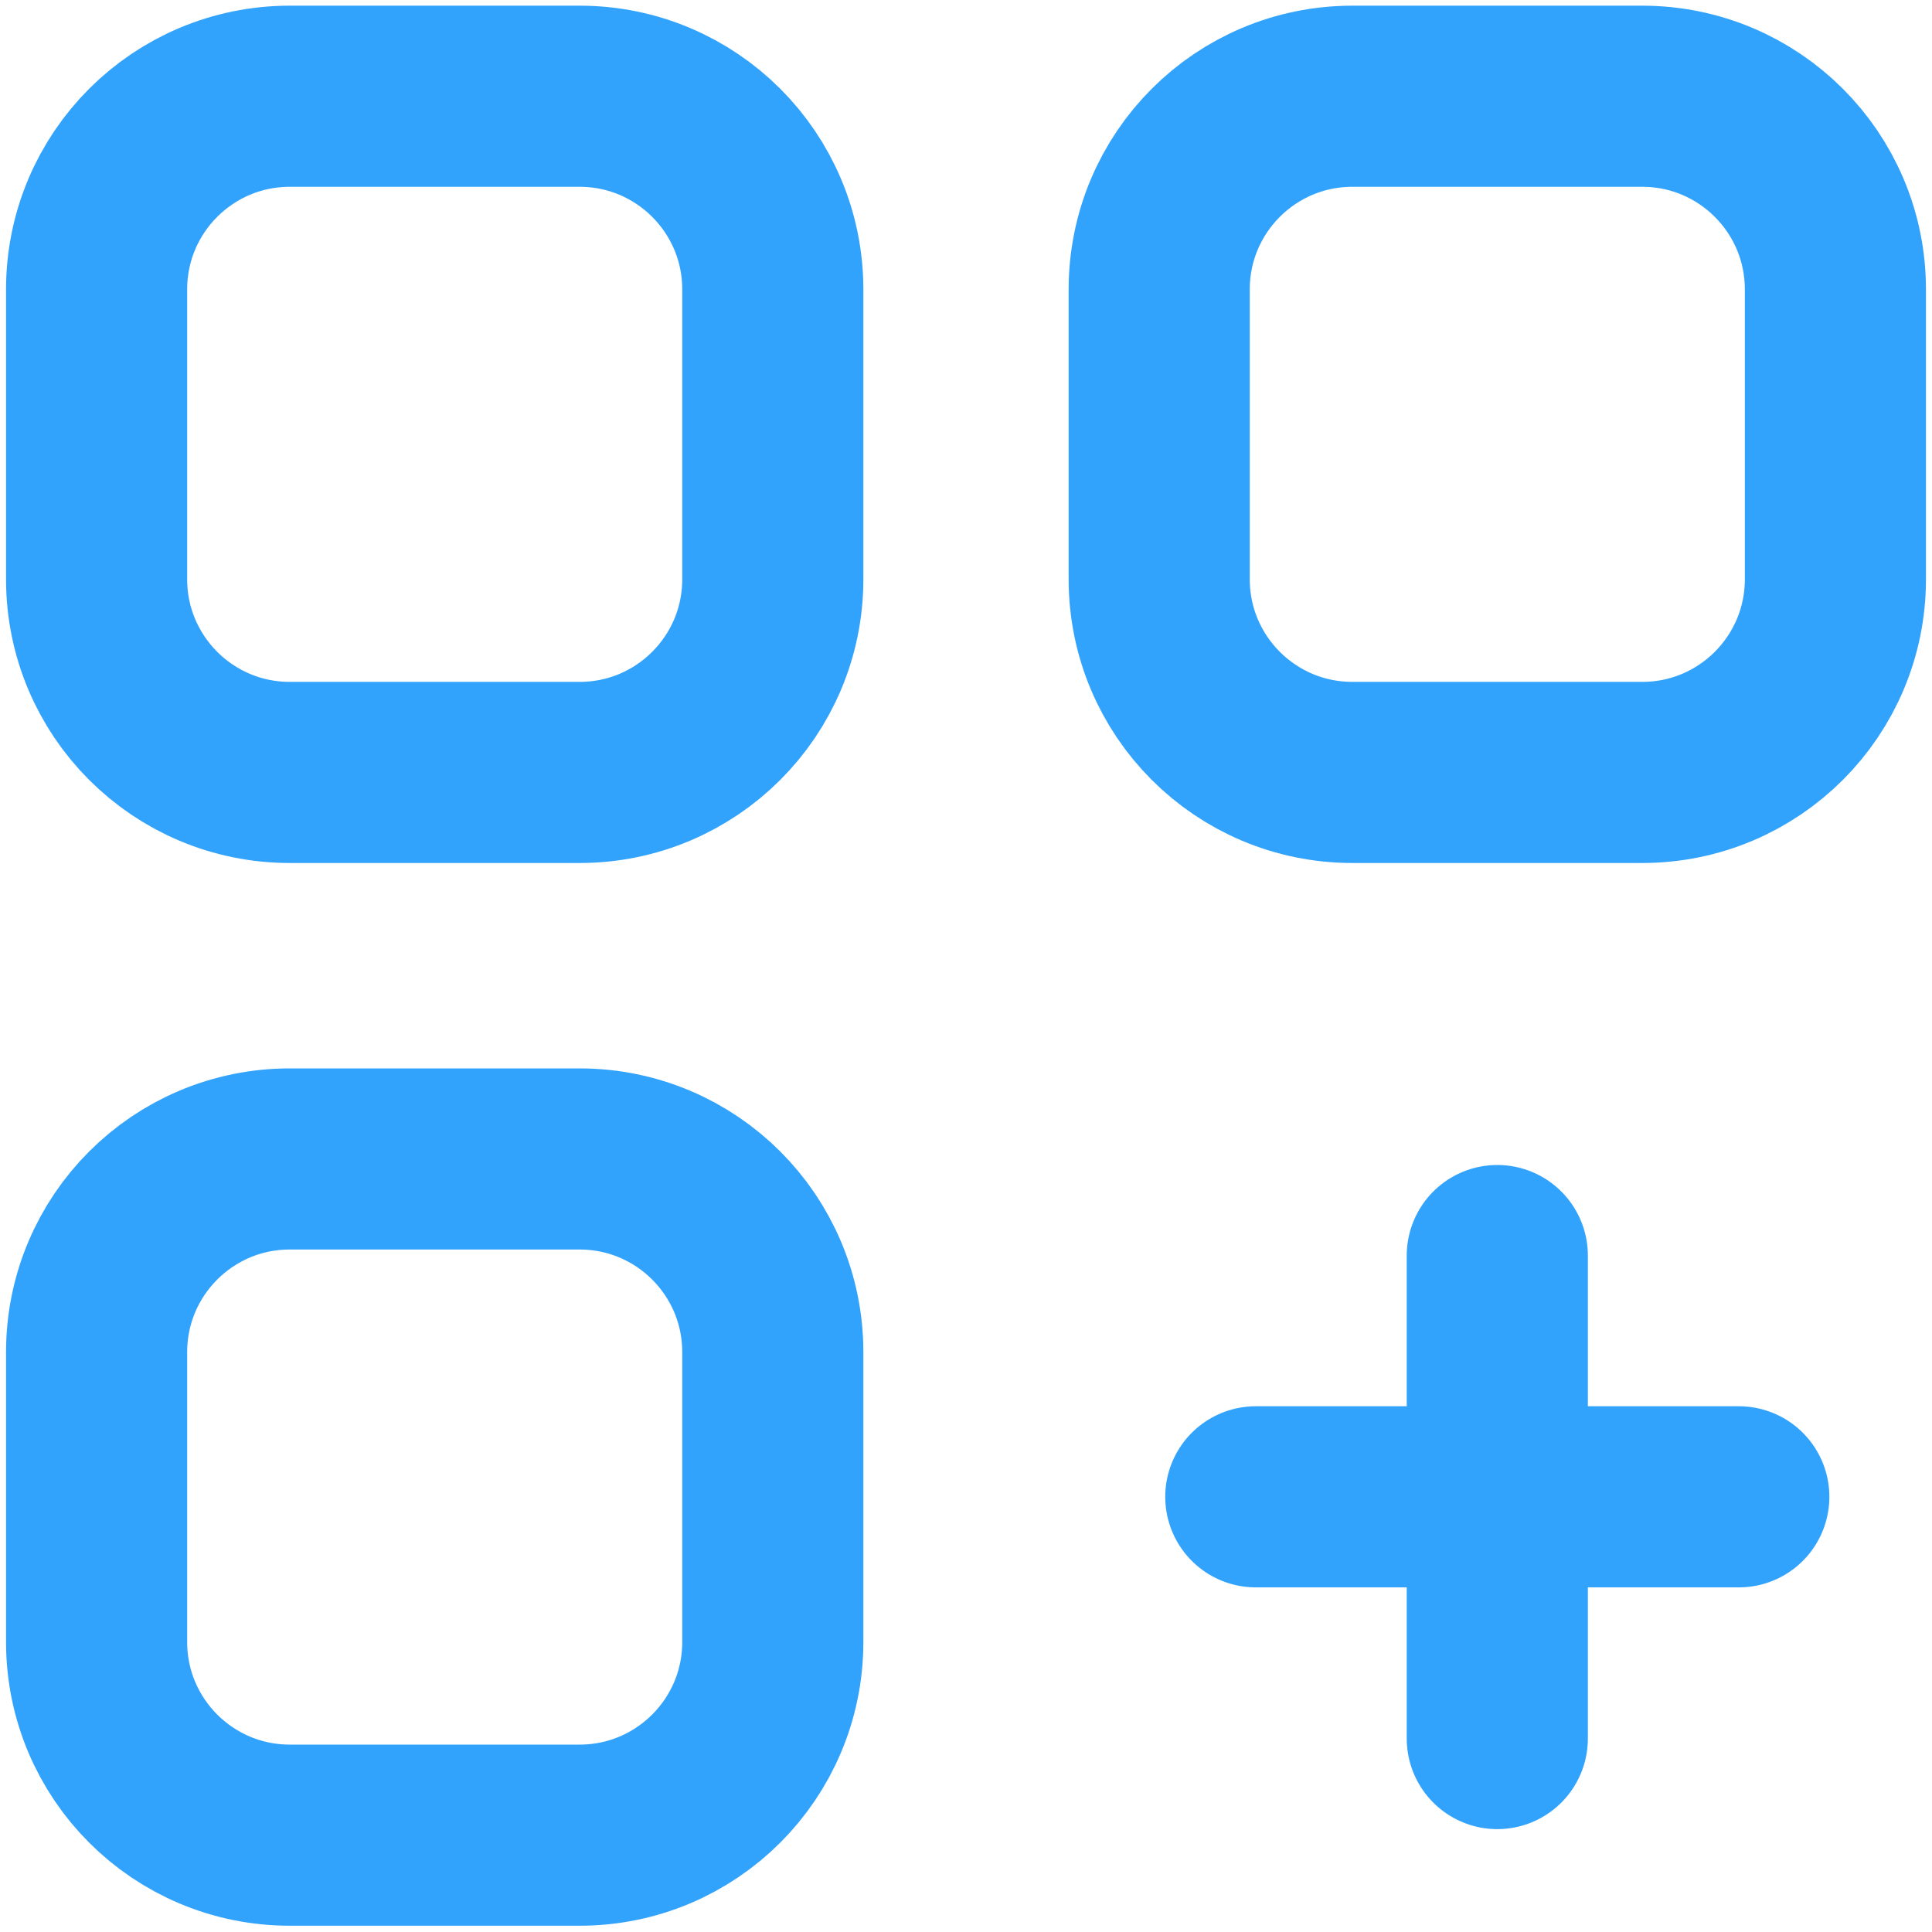 <?xml version="1.0" encoding="UTF-8"?> <svg xmlns="http://www.w3.org/2000/svg" width="16" height="16" viewBox="0 0 16 16" fill="none"><path fill-rule="evenodd" clip-rule="evenodd" d="M4.8 6.397H2.4C1.516 6.397 0.8 5.681 0.8 4.797V2.397C0.8 1.513 1.516 0.797 2.4 0.797H4.8C5.684 0.797 6.4 1.513 6.4 2.397V4.797C6.4 5.681 5.684 6.397 4.8 6.397Z" stroke="#32A3FD" stroke-width="1.5" stroke-linecap="round" stroke-linejoin="round"></path><path fill-rule="evenodd" clip-rule="evenodd" d="M13.6 6.397H11.2C10.316 6.397 9.6 5.681 9.6 4.797V2.397C9.6 1.513 10.316 0.797 11.2 0.797H13.6C14.484 0.797 15.2 1.513 15.2 2.397V4.797C15.2 5.681 14.484 6.397 13.6 6.397Z" stroke="#32A3FD" stroke-width="1.5" stroke-linecap="round" stroke-linejoin="round"></path><path fill-rule="evenodd" clip-rule="evenodd" d="M4.8 15.198H2.4C1.516 15.198 0.8 14.482 0.8 13.598V11.198C0.8 10.314 1.516 9.598 2.4 9.598H4.8C5.684 9.598 6.4 10.314 6.4 11.198V13.598C6.4 14.482 5.684 15.198 4.8 15.198Z" stroke="#32A3FD" stroke-width="1.5" stroke-linecap="round" stroke-linejoin="round"></path><path d="M12.4 10.398V14.398" stroke="#32A3FD" stroke-width="1.5" stroke-linecap="round" stroke-linejoin="round"></path><path d="M14.4 12.396H10.4" stroke="#32A3FD" stroke-width="1.5" stroke-linecap="round" stroke-linejoin="round"></path></svg> 